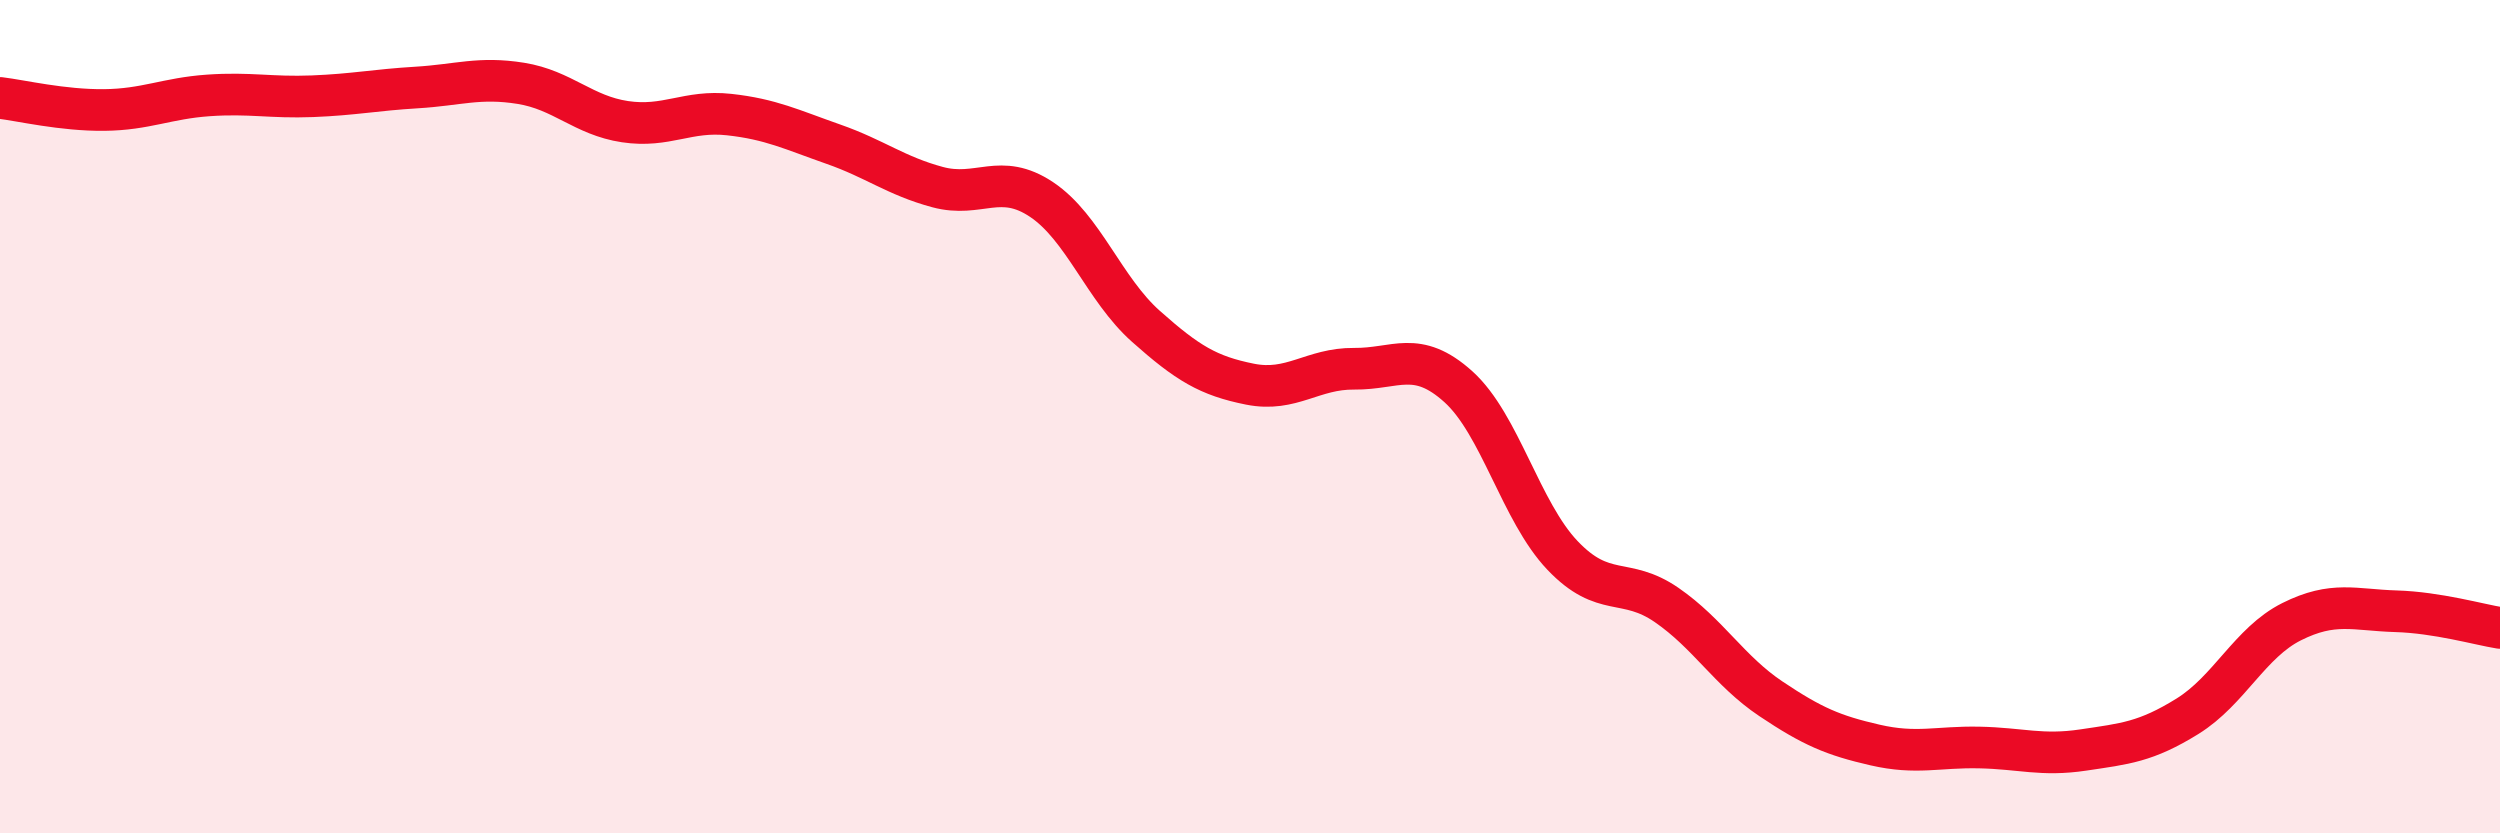 
    <svg width="60" height="20" viewBox="0 0 60 20" xmlns="http://www.w3.org/2000/svg">
      <path
        d="M 0,2.35 C 0.5,2.41 1.5,2.65 2.5,2.64 C 3.5,2.63 4,2.36 5,2.29 C 6,2.22 6.5,2.35 7.5,2.31 C 8.5,2.27 9,2.16 10,2.1 C 11,2.04 11.5,1.84 12.5,2 C 13.5,2.16 14,2.77 15,2.92 C 16,3.07 16.5,2.64 17.5,2.75 C 18.5,2.86 19,3.11 20,3.46 C 21,3.81 21.5,4.22 22.5,4.49 C 23.5,4.76 24,4.12 25,4.79 C 26,5.46 26.5,6.94 27.5,7.83 C 28.5,8.72 29,9.02 30,9.22 C 31,9.42 31.5,8.84 32.5,8.85 C 33.5,8.86 34,8.38 35,9.28 C 36,10.18 36.5,12.28 37.5,13.33 C 38.5,14.38 39,13.83 40,14.52 C 41,15.21 41.5,16.1 42.5,16.77 C 43.5,17.44 44,17.65 45,17.88 C 46,18.11 46.5,17.92 47.5,17.94 C 48.5,17.96 49,18.15 50,18 C 51,17.85 51.5,17.81 52.5,17.19 C 53.5,16.57 54,15.42 55,14.92 C 56,14.42 56.5,14.64 57.5,14.67 C 58.5,14.7 59.5,14.99 60,15.07L60 20L0 20Z"
        fill="#EB0A25"
        opacity="0.1"
        stroke-linecap="round"
        stroke-linejoin="round"
      />
      <path
        d="M 0,2.35 C 0.5,2.41 1.5,2.65 2.5,2.64 C 3.5,2.63 4,2.36 5,2.29 C 6,2.22 6.5,2.35 7.5,2.31 C 8.5,2.27 9,2.16 10,2.1 C 11,2.04 11.5,1.84 12.5,2 C 13.5,2.16 14,2.77 15,2.92 C 16,3.07 16.5,2.64 17.5,2.75 C 18.5,2.86 19,3.11 20,3.46 C 21,3.81 21.5,4.22 22.5,4.49 C 23.5,4.76 24,4.12 25,4.79 C 26,5.46 26.5,6.94 27.5,7.83 C 28.5,8.72 29,9.02 30,9.22 C 31,9.42 31.5,8.84 32.5,8.85 C 33.5,8.86 34,8.38 35,9.28 C 36,10.18 36.5,12.28 37.5,13.33 C 38.5,14.38 39,13.83 40,14.52 C 41,15.21 41.5,16.1 42.5,16.77 C 43.5,17.44 44,17.65 45,17.88 C 46,18.11 46.5,17.92 47.5,17.94 C 48.5,17.96 49,18.15 50,18 C 51,17.85 51.5,17.81 52.5,17.19 C 53.5,16.57 54,15.42 55,14.92 C 56,14.42 56.5,14.64 57.5,14.67 C 58.5,14.7 59.5,14.99 60,15.07"
        stroke="#EB0A25"
        stroke-width="1"
        fill="none"
        stroke-linecap="round"
        stroke-linejoin="round"
      />
    </svg>
  